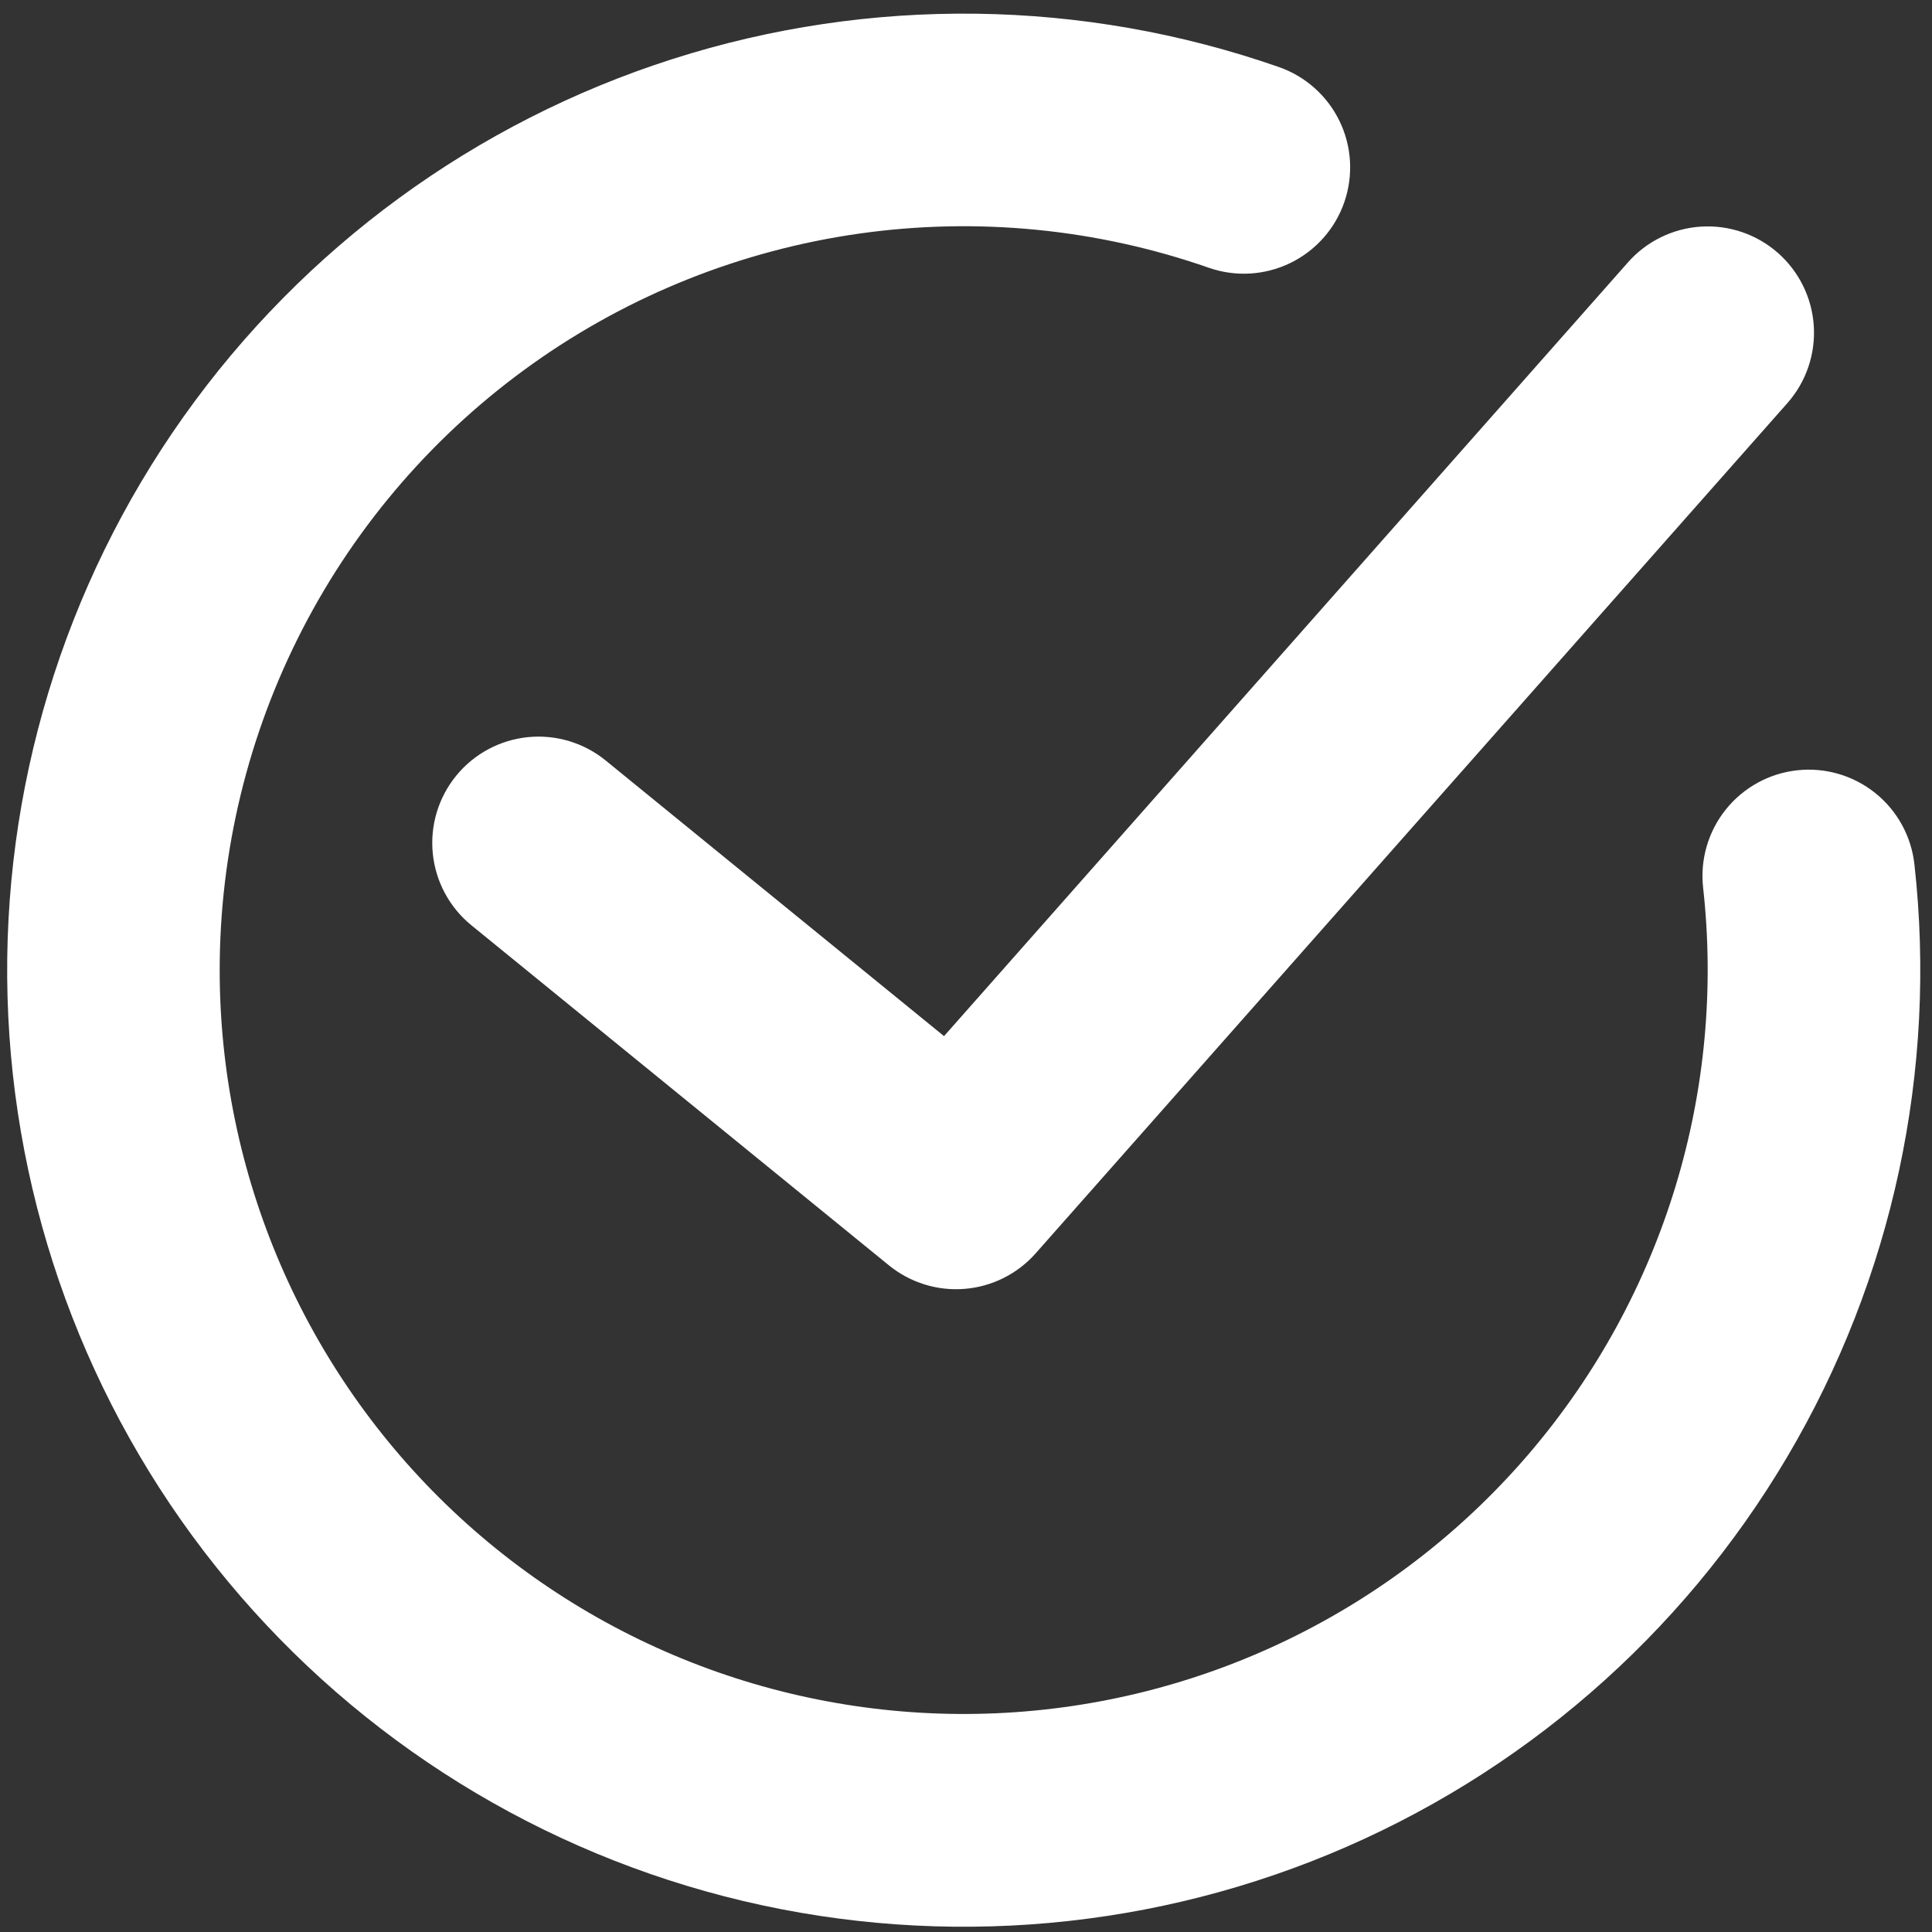 <svg width="134" height="134" viewBox="0 0 134 134" fill="none" xmlns="http://www.w3.org/2000/svg">
<rect x="0" y="0" width="134" height="134" fill="#333333" stroke="none"/>
<path fill-rule="evenodd" clip-rule="evenodd" d="M15.237 67.308C15.235 59.069 17.206 50.949 20.984 43.627C24.763 36.305 30.24 29.995 36.957 25.224C43.674 20.452 51.436 17.359 59.594 16.202C67.751 15.045 76.067 15.858 83.846 18.573C85.693 19.217 87.719 19.1 89.48 18.249C91.24 17.398 92.591 15.883 93.234 14.036C93.877 12.189 93.761 10.163 92.91 8.402C92.059 6.642 90.543 5.291 88.697 4.648C75.113 -0.091 60.357 -0.286 46.653 4.092C32.949 8.47 21.039 17.183 12.718 28.92C4.398 40.656 0.118 54.779 0.523 69.16C0.928 83.54 5.997 97.4 14.965 108.649C23.933 119.898 36.315 127.927 50.244 131.527C64.173 135.126 78.894 134.1 92.189 128.604C105.485 123.107 116.633 113.439 123.954 101.054C131.276 88.67 134.373 74.242 132.78 59.944C132.673 58.981 132.378 58.049 131.912 57.201C131.445 56.353 130.816 55.605 130.06 55C129.304 54.395 128.437 53.944 127.507 53.674C126.577 53.404 125.604 53.32 124.641 53.427C123.679 53.533 122.747 53.828 121.899 54.295C121.051 54.762 120.303 55.391 119.698 56.147C119.092 56.902 118.642 57.77 118.372 58.7C118.102 59.629 118.018 60.603 118.125 61.565C118.901 68.538 118.248 75.596 116.204 82.308C114.16 89.02 110.769 95.244 106.238 100.601C101.707 105.958 96.132 110.334 89.852 113.463C83.572 116.592 76.72 118.407 69.715 118.798C62.71 119.189 55.699 118.147 49.11 115.737C42.521 113.326 36.493 109.597 31.394 104.778C26.295 99.959 22.233 94.15 19.455 87.708C16.677 81.265 15.242 74.324 15.237 67.308ZM123.971 27.958C125.265 26.491 125.924 24.571 125.802 22.619C125.68 20.667 124.788 18.843 123.322 17.549C121.856 16.254 119.935 15.596 117.983 15.717C116.031 15.839 114.207 16.731 112.913 18.197L65.476 71.864L42.012 52.749C41.261 52.137 40.398 51.679 39.471 51.401C38.543 51.123 37.57 51.03 36.607 51.128C34.662 51.325 32.875 52.288 31.64 53.803C31.028 54.553 30.57 55.416 30.291 56.344C30.013 57.271 29.921 58.244 30.018 59.207C30.216 61.152 31.178 62.939 32.694 64.175L61.657 87.764C63.133 88.965 65.015 89.549 66.911 89.393C68.807 89.238 70.57 88.356 71.83 86.931L123.971 27.958Z" fill="white"/>
</svg>
